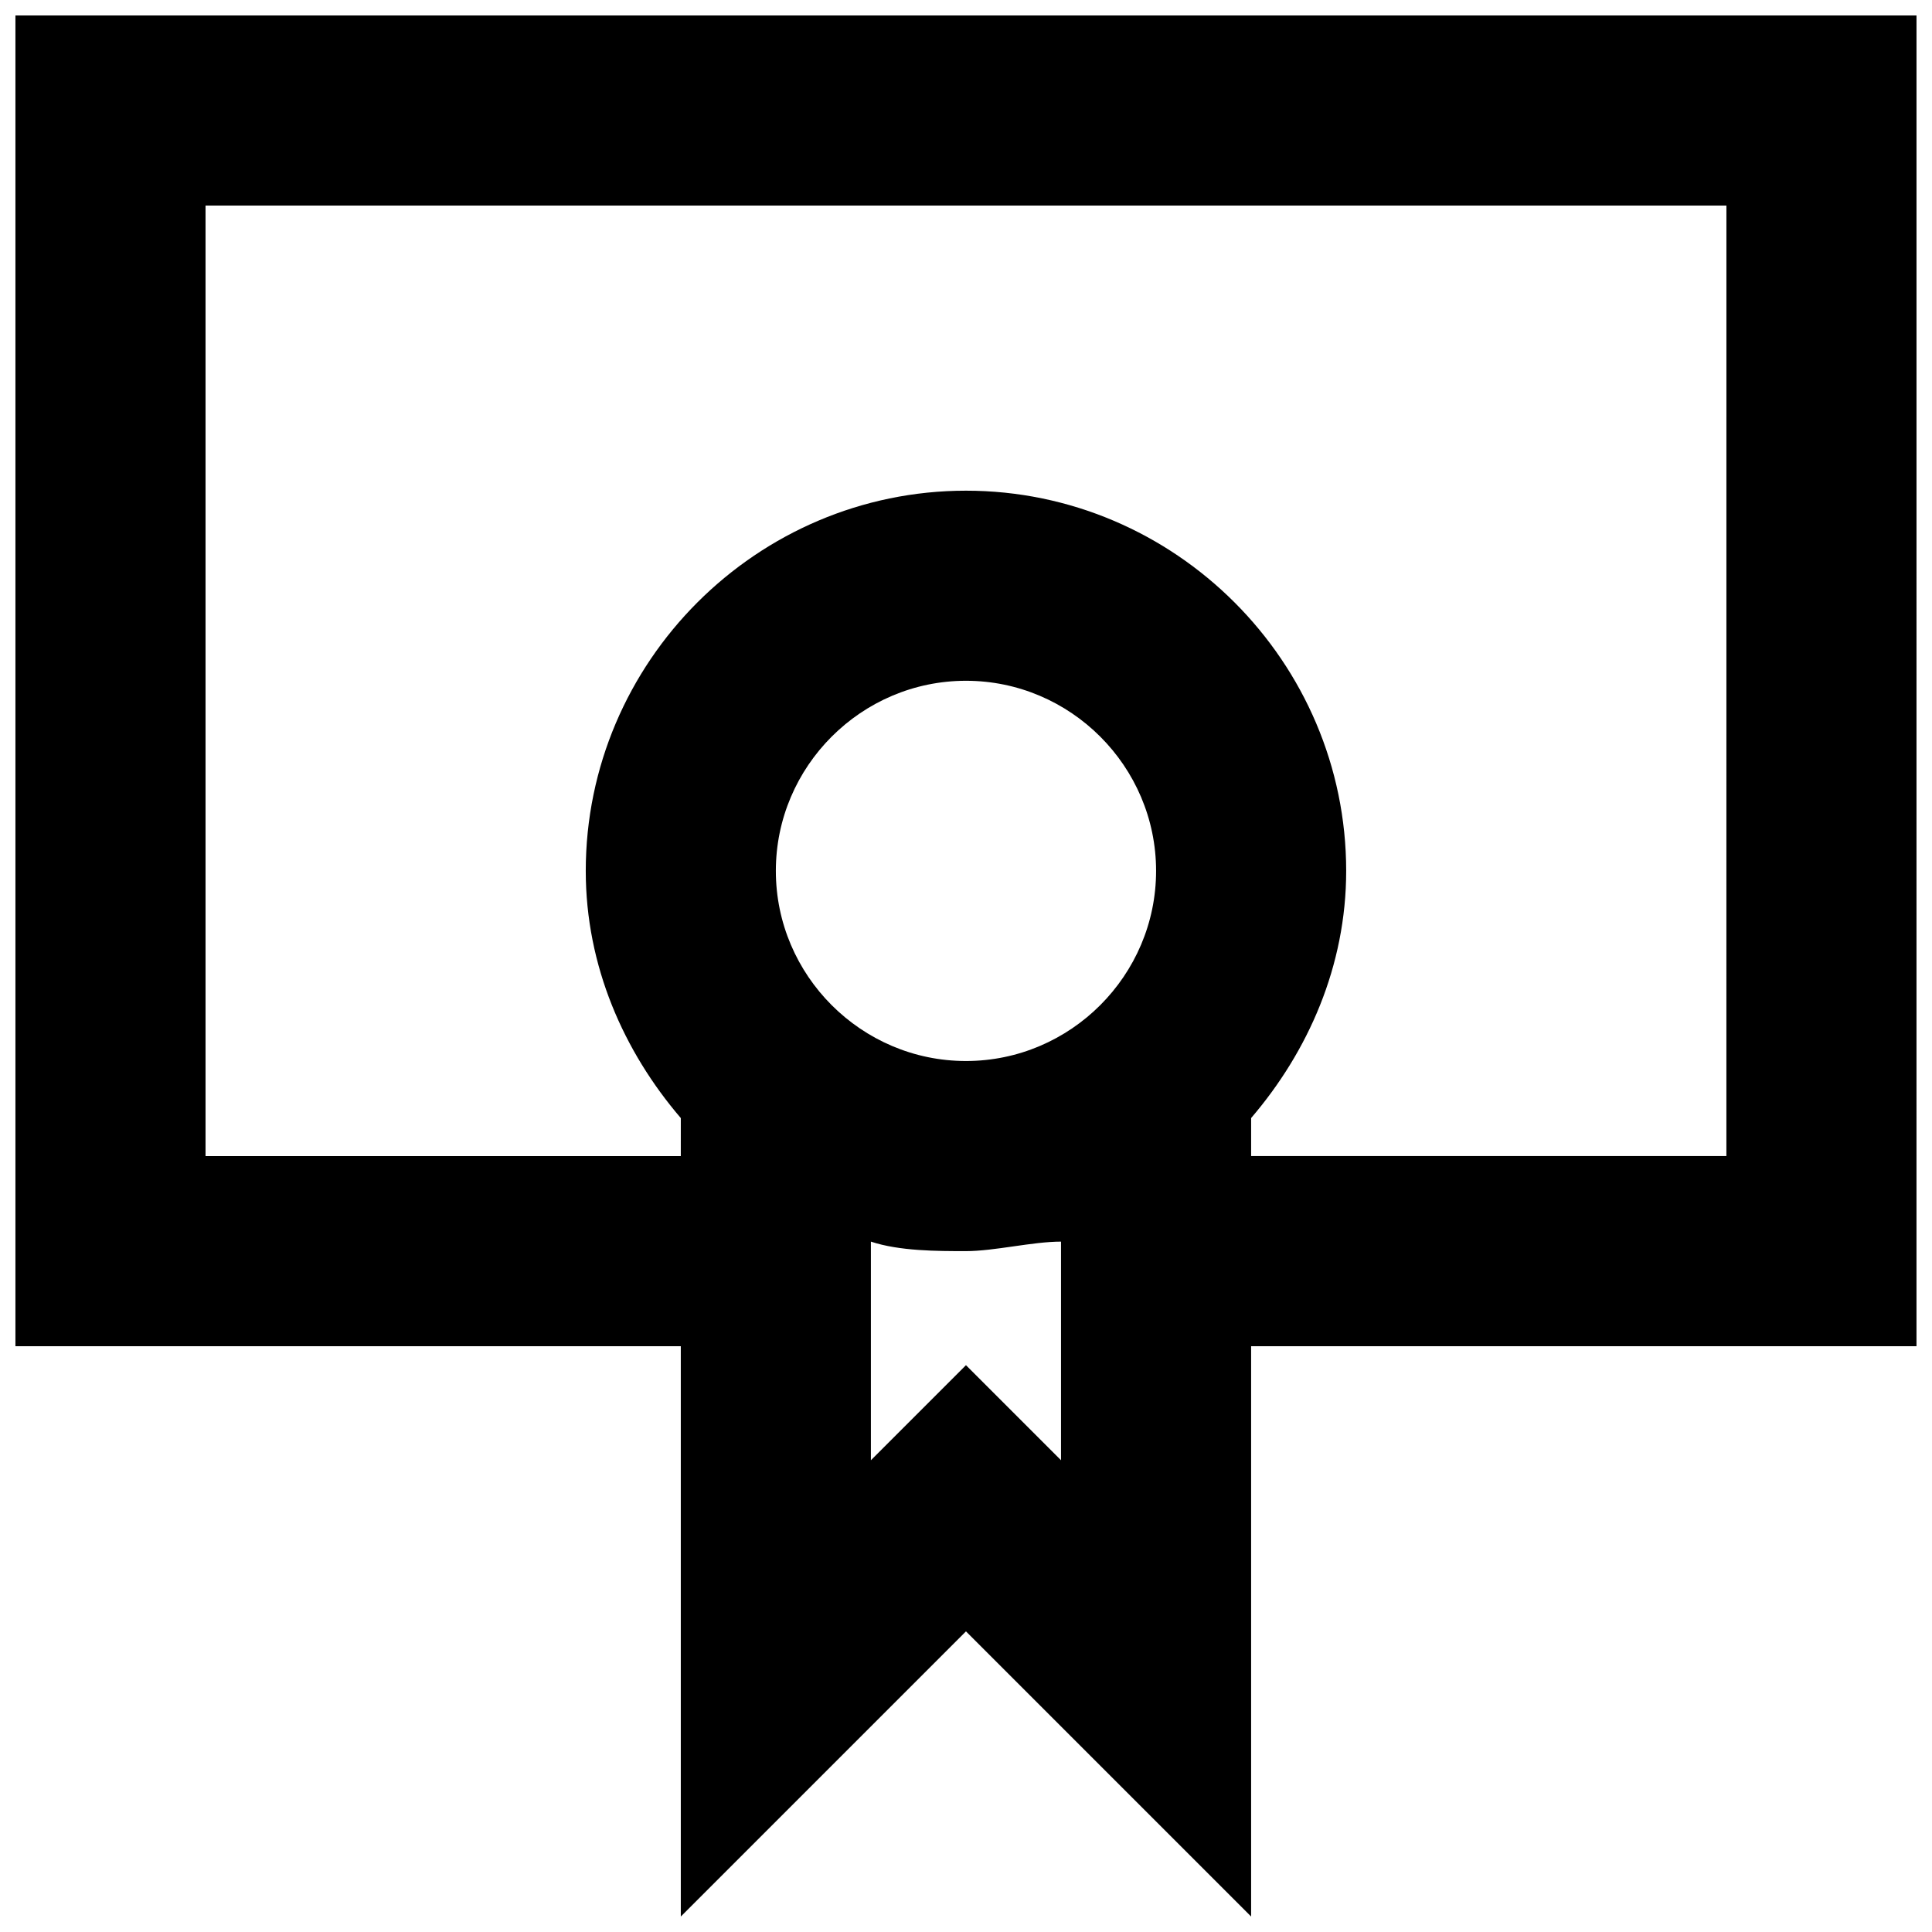 <?xml version="1.0" encoding="UTF-8"?>
<!-- Uploaded to: ICON Repo, www.svgrepo.com, Generator: ICON Repo Mixer Tools -->
<svg width="800px" height="800px" version="1.1" viewBox="144 144 512 512" xmlns="http://www.w3.org/2000/svg">
 <defs>
  <clipPath id="a">
   <path d="m148.09 148.09h503.81v503.81h-503.81z"/>
  </clipPath>
 </defs>
 <g clip-path="url(#a)">
  <path d="m148.09 148.09v352.67h176.33v151.14l75.57-75.57 75.57 75.57v-151.14h176.33l0.004-352.67zm277.09 382.89-25.191-25.191-25.191 25.191v-57.938c7.559 2.519 17.633 2.519 25.191 2.519s17.633-2.519 25.191-2.519c0 0-5.039 2.519 0 0zm-25.188-105.8c-27.711 0-50.383-22.672-50.383-50.383 0-27.711 22.672-50.383 50.383-50.383s50.383 22.672 50.383 50.383c-0.004 27.711-22.676 50.383-50.383 50.383zm201.52 25.191h-125.95v-10.078c15.113-17.633 25.191-40.305 25.191-65.496 0-55.418-45.344-100.76-100.76-100.76-55.422 0.004-100.76 45.348-100.76 100.77 0 25.191 10.078 47.863 25.191 65.496l-0.004 10.074h-125.95v-251.9h403.05z"/>
 </g>
</svg>